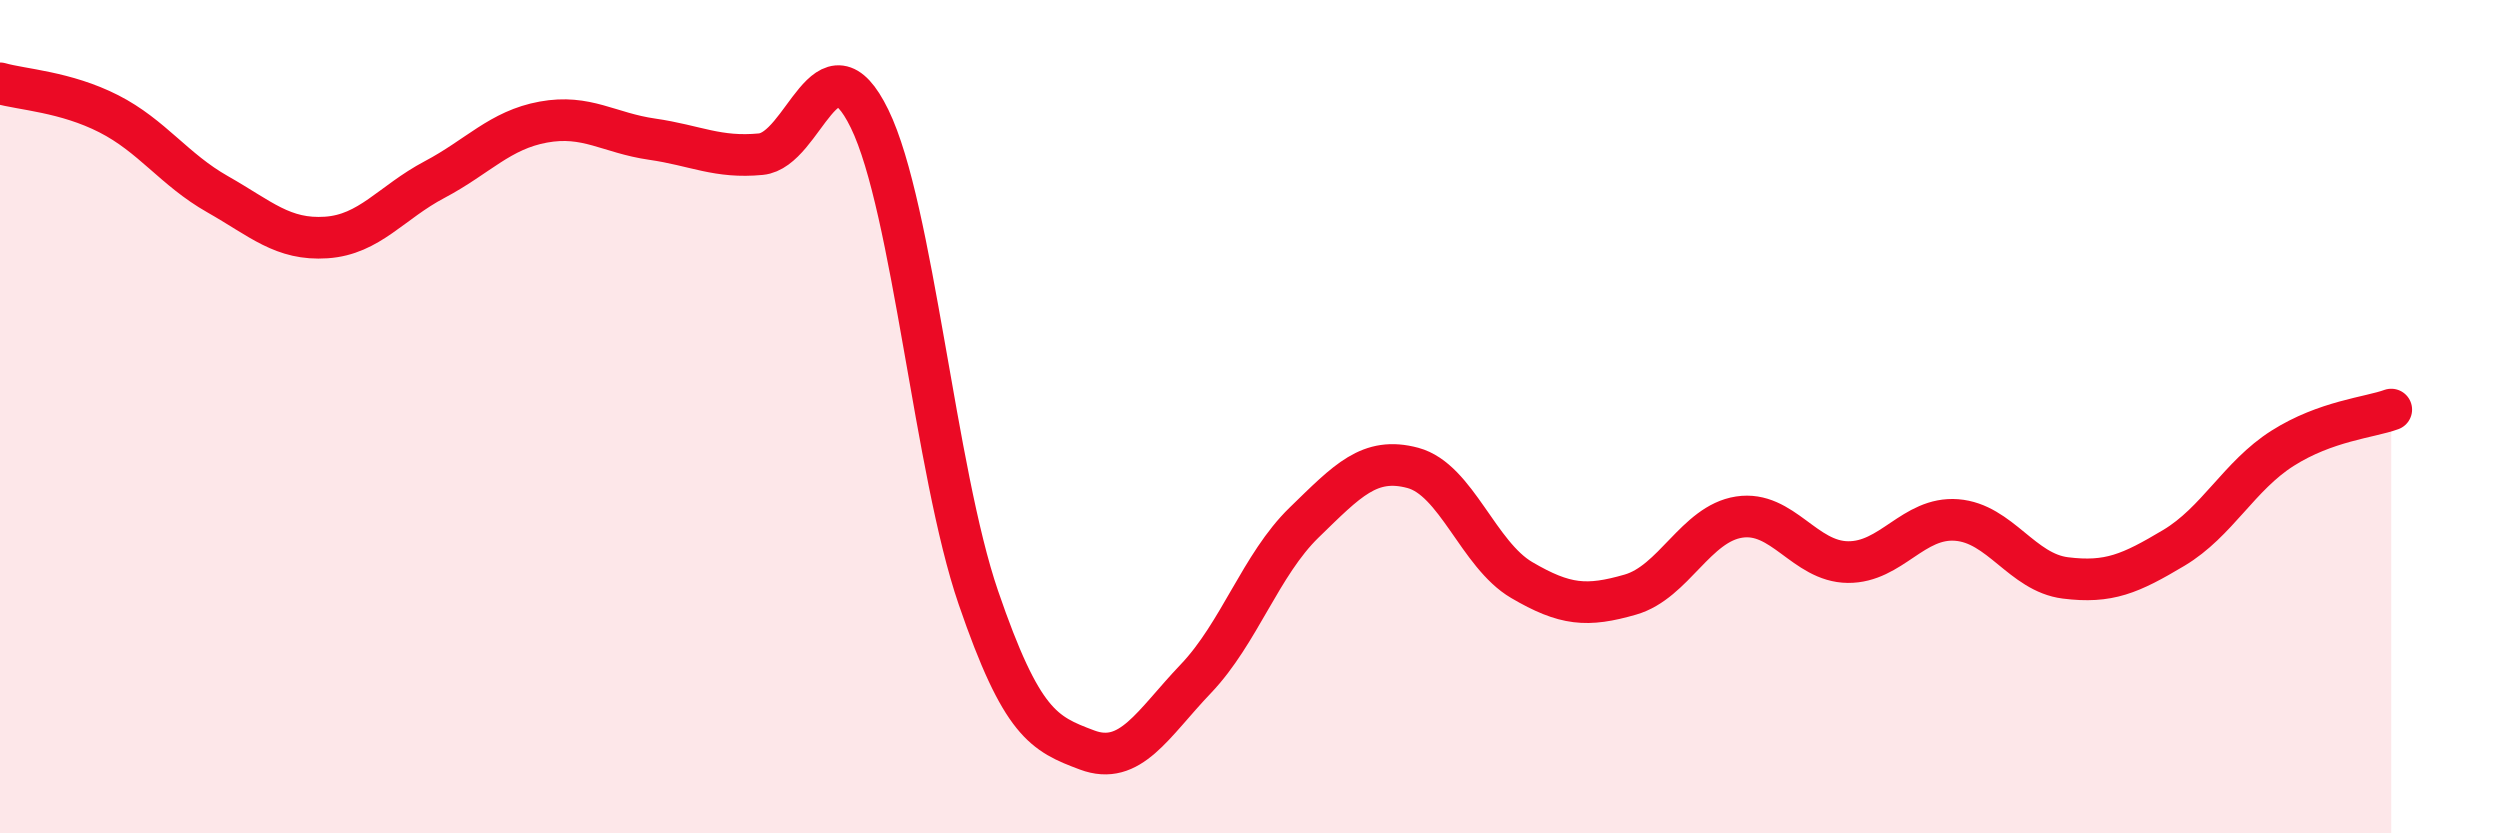 
    <svg width="60" height="20" viewBox="0 0 60 20" xmlns="http://www.w3.org/2000/svg">
      <path
        d="M 0,2 C 0.52,2.15 1.57,2.2 2.61,2.73 C 3.65,3.26 4.18,4.07 5.22,4.66 C 6.26,5.25 6.79,5.77 7.83,5.7 C 8.87,5.63 9.39,4.86 10.43,4.31 C 11.47,3.76 12,3.12 13.04,2.93 C 14.08,2.74 14.61,3.19 15.65,3.34 C 16.69,3.49 17.22,3.8 18.26,3.7 C 19.3,3.6 19.83,0.72 20.87,2.85 C 21.91,4.98 22.44,11.31 23.48,14.34 C 24.52,17.37 25.05,17.61 26.09,18 C 27.13,18.39 27.66,17.38 28.7,16.29 C 29.74,15.2 30.26,13.55 31.3,12.54 C 32.34,11.53 32.87,10.95 33.91,11.23 C 34.95,11.51 35.48,13.31 36.52,13.92 C 37.56,14.53 38.09,14.57 39.13,14.27 C 40.17,13.97 40.7,12.57 41.74,12.41 C 42.78,12.25 43.31,13.48 44.35,13.49 C 45.39,13.5 45.92,12.4 46.96,12.48 C 48,12.56 48.53,13.74 49.57,13.87 C 50.61,14 51.13,13.77 52.17,13.15 C 53.21,12.53 53.74,11.42 54.78,10.76 C 55.82,10.1 56.87,10.02 57.39,9.83L57.39 20L0 20Z"
        fill="#EB0A25"
        opacity="0.1"
        stroke-linecap="round"
        stroke-linejoin="round"
      />
      <path
        d="M 0,2 C 0.52,2.15 1.57,2.2 2.61,2.73 C 3.65,3.26 4.18,4.07 5.22,4.66 C 6.26,5.25 6.79,5.77 7.83,5.7 C 8.87,5.63 9.39,4.86 10.43,4.31 C 11.47,3.76 12,3.12 13.04,2.93 C 14.08,2.74 14.61,3.19 15.65,3.34 C 16.69,3.49 17.22,3.8 18.26,3.7 C 19.3,3.6 19.83,0.72 20.87,2.85 C 21.91,4.98 22.44,11.31 23.48,14.34 C 24.52,17.37 25.05,17.61 26.09,18 C 27.13,18.39 27.66,17.38 28.7,16.29 C 29.74,15.2 30.26,13.55 31.3,12.54 C 32.34,11.53 32.87,10.95 33.91,11.23 C 34.95,11.51 35.48,13.31 36.52,13.92 C 37.56,14.53 38.09,14.57 39.13,14.27 C 40.17,13.97 40.7,12.57 41.74,12.41 C 42.78,12.25 43.31,13.48 44.35,13.49 C 45.39,13.5 45.92,12.4 46.96,12.48 C 48,12.56 48.53,13.74 49.57,13.87 C 50.61,14 51.13,13.77 52.17,13.15 C 53.21,12.53 53.74,11.42 54.78,10.76 C 55.82,10.1 56.87,10.02 57.39,9.83"
        stroke="#EB0A25"
        stroke-width="1"
        fill="none"
        stroke-linecap="round"
        stroke-linejoin="round"
      />
    </svg>
  